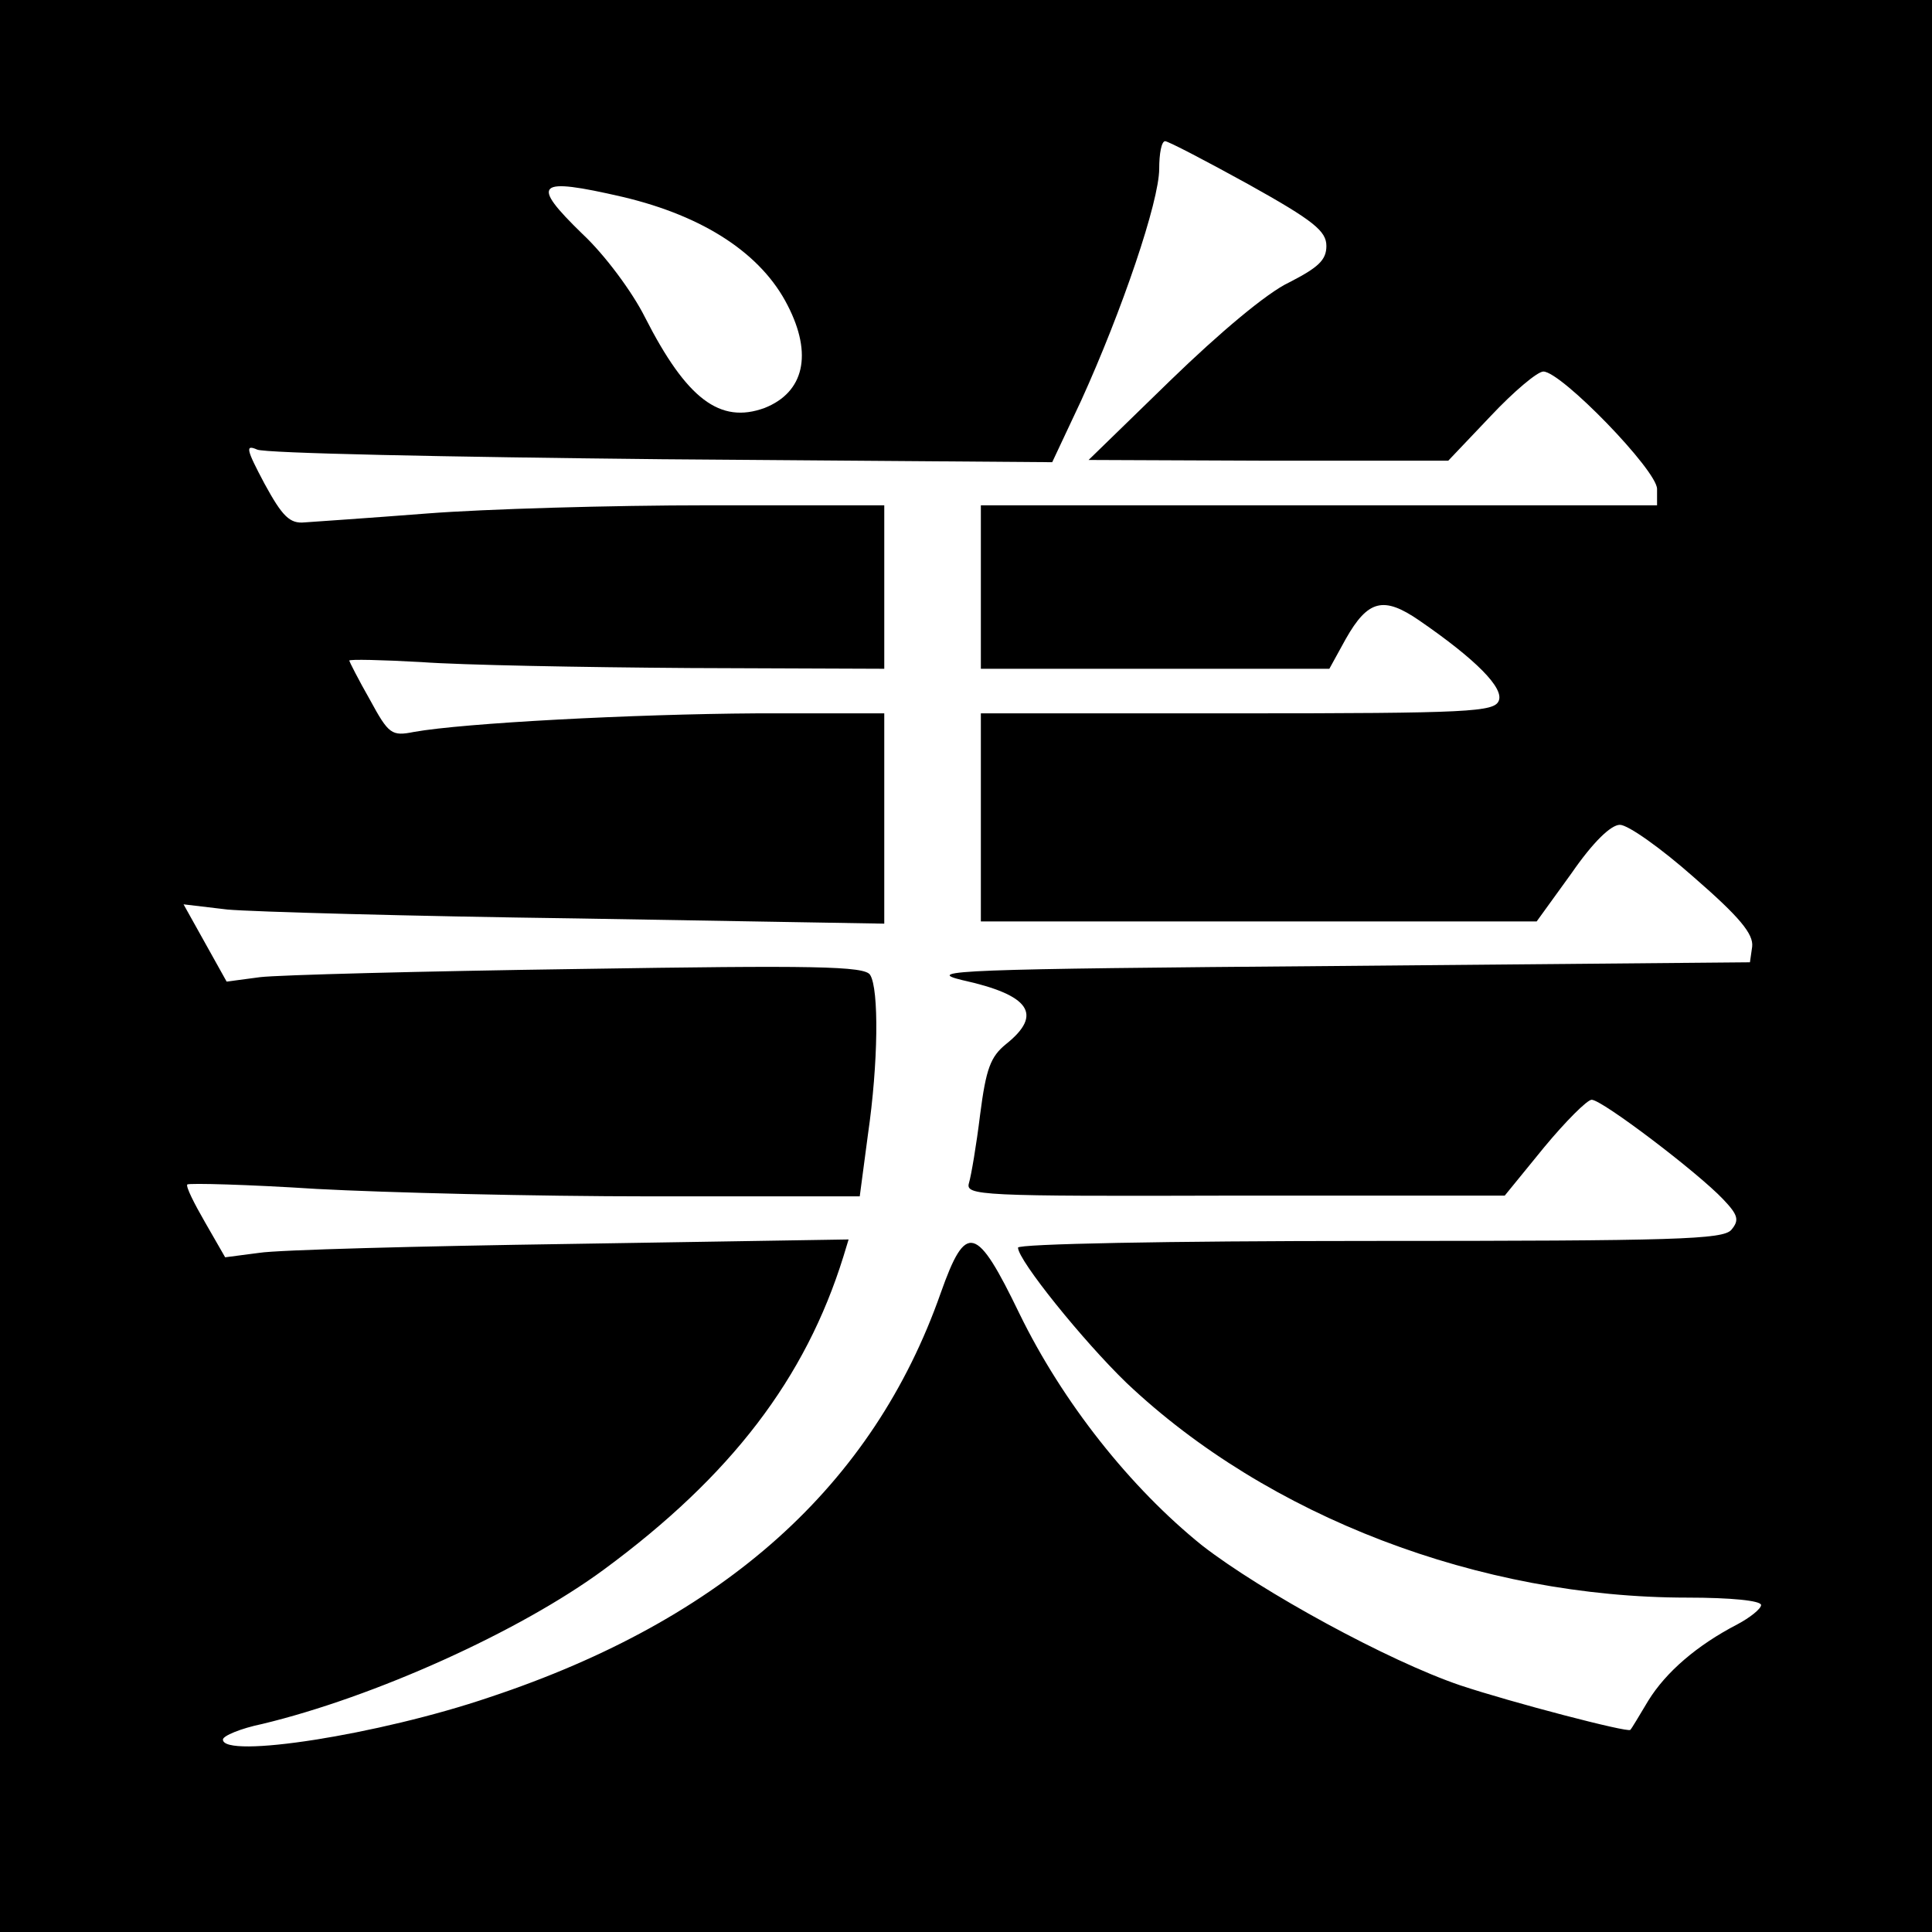 <?xml version="1.0" standalone="no"?>
<!DOCTYPE svg PUBLIC "-//W3C//DTD SVG 20010904//EN"
 "http://www.w3.org/TR/2001/REC-SVG-20010904/DTD/svg10.dtd">
<svg version="1.0" xmlns="http://www.w3.org/2000/svg"
 width="260pt" height="260pt" viewBox="0 0 260 260"
 preserveAspectRatio="xMidYMid meet">
<g transform="translate(0,260) scale(0.1,-0.1)"
fill="#000000" stroke="none">
<path d="M0 1300 l0 -1300 1300 0 1300 0 0 1300 0 1300 -1300 0 -1300 0 0
-1300z m1680 1052 c88 -49 105 -63 105 -83 0 -19 -11 -29 -50 -49 -30 -14 -94
-68 -160 -132 l-110 -107 242 -1 242 0 57 60 c31 33 63 60 71 60 24 0 153
-133 153 -158 l0 -22 -455 0 -455 0 0 -110 0 -110 234 0 235 0 22 40 c30 53
51 58 99 25 77 -53 114 -91 107 -108 -6 -15 -38 -17 -352 -17 l-345 0 0 -140
0 -140 374 0 374 0 47 65 c29 42 53 65 65 65 11 0 56 -32 100 -71 61 -53 80
-76 78 -93 l-3 -21 -560 -5 c-502 -4 -554 -6 -500 -19 91 -20 109 -46 59 -86
-21 -17 -27 -33 -35 -95 -5 -41 -12 -82 -15 -92 -5 -17 13 -18 358 -17 l363 0
53 65 c29 35 58 64 64 64 14 0 143 -98 177 -134 20 -21 22 -28 11 -41 -11 -13
-73 -15 -486 -15 -275 0 -474 -4 -474 -9 0 -17 88 -126 146 -182 190 -180 475
-289 755 -289 58 0 99 -4 99 -10 0 -5 -15 -17 -32 -26 -54 -28 -96 -64 -120
-103 -12 -20 -22 -37 -24 -39 -3 -4 -160 37 -229 60 -97 33 -267 126 -347 188
-97 78 -188 193 -246 312 -58 120 -72 124 -106 28 -91 -259 -291 -439 -607
-544 -150 -51 -359 -83 -359 -57 0 5 24 15 53 21 150 36 346 124 460 208 171
126 271 257 322 421 l7 23 -374 -6 c-205 -3 -394 -8 -419 -12 l-46 -6 -27 47
c-15 26 -26 48 -24 51 3 2 81 0 174 -6 93 -5 295 -10 450 -10 l281 0 11 83
c14 96 15 196 3 215 -7 12 -76 13 -392 8 -211 -3 -404 -8 -429 -11 l-45 -6
-29 52 -29 52 59 -7 c33 -3 245 -9 472 -12 l412 -7 0 142 0 141 -172 0 c-166
-1 -394 -13 -461 -25 -30 -6 -34 -3 -59 43 -16 28 -28 52 -28 53 0 2 44 1 97
-2 54 -4 216 -7 361 -8 l262 -1 0 110 0 110 -237 0 c-131 0 -301 -5 -378 -11
-77 -6 -151 -11 -165 -12 -20 -2 -30 8 -54 52 -25 47 -26 53 -10 46 10 -5 256
-10 545 -13 l525 -4 39 83 c55 121 105 268 105 312 0 20 3 37 8 37 4 0 54 -26
112 -58z m-842 -17 c110 -26 187 -77 222 -146 34 -66 22 -117 -31 -138 -60
-22 -105 12 -161 122 -17 34 -54 84 -84 112 -71 69 -63 77 54 50z"/>
</g>
</svg>
